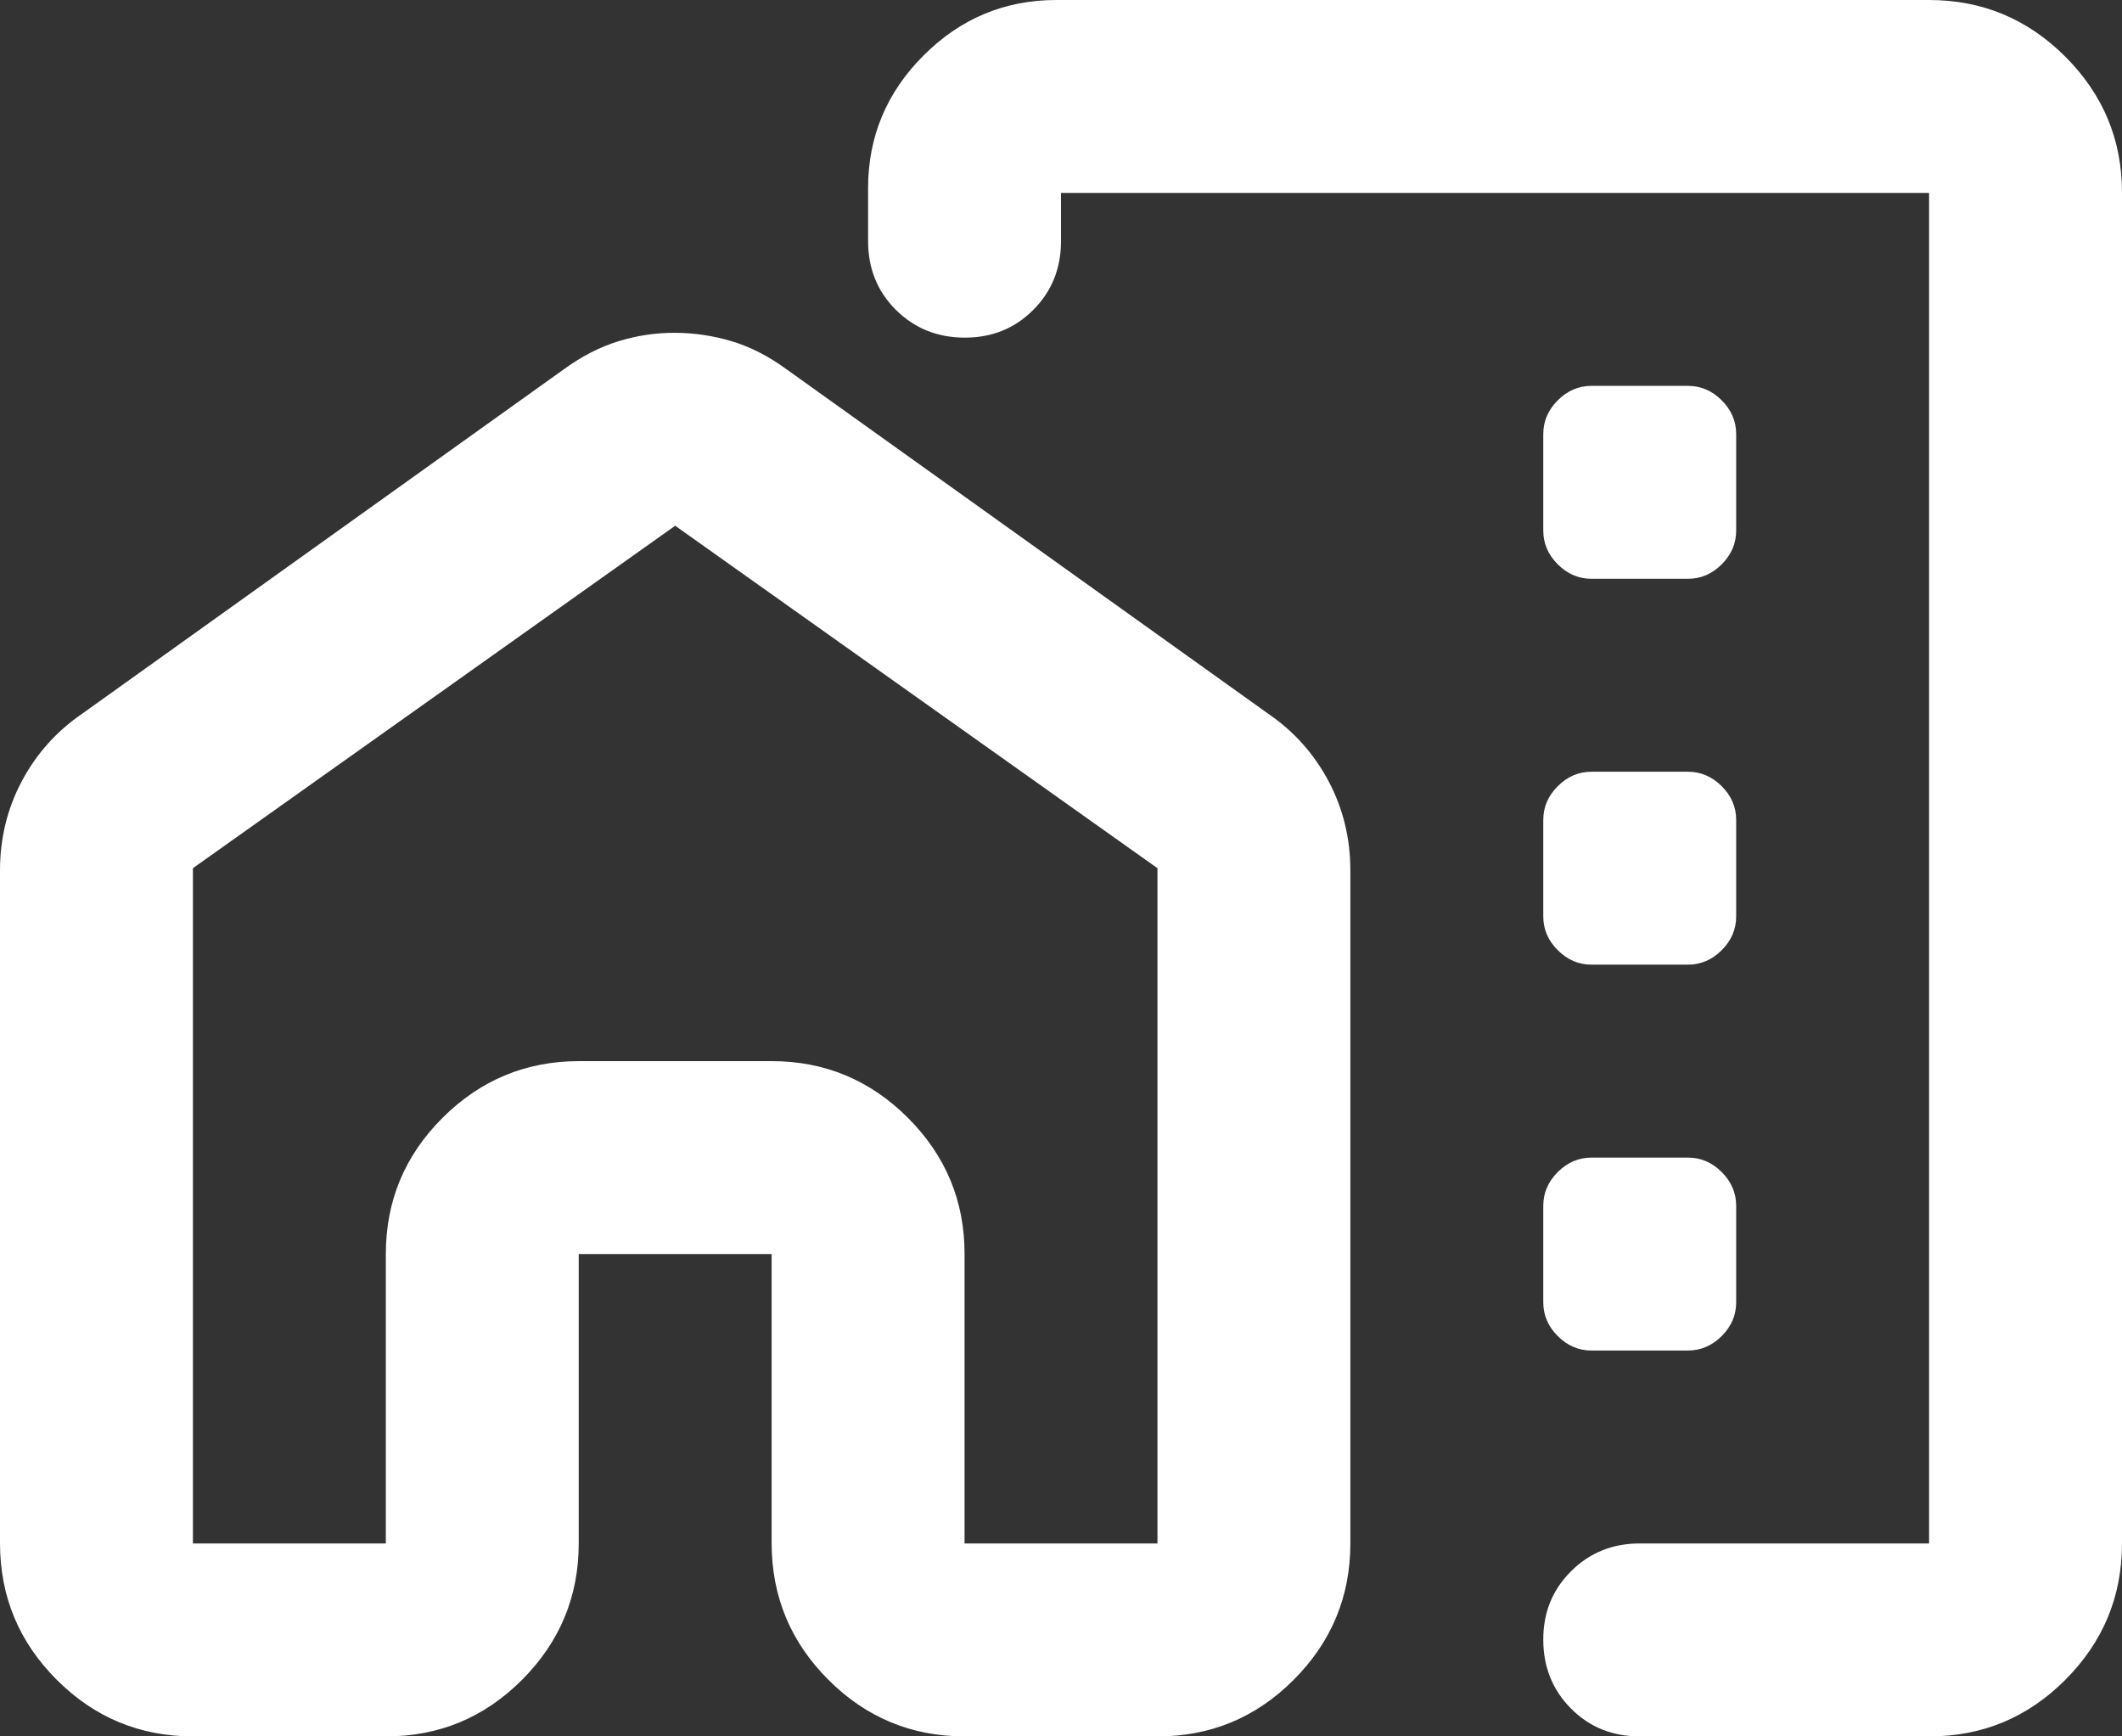 <?xml version="1.0" encoding="UTF-8"?> <svg xmlns="http://www.w3.org/2000/svg" width="22" height="18" viewBox="0 0 22 18" fill="none"><rect x="0" y="0" width="22" height="18" fill="#333333" stroke="none"/><path d="M22 2V16C22 16.55 21.804 17.021 21.413 17.413C21.022 17.805 20.551 18.001 20 18H17C16.717 18 16.479 17.904 16.288 17.712C16.097 17.52 16.001 17.283 16 17C15.999 16.717 16.095 16.48 16.288 16.288C16.481 16.096 16.718 16 17 16H20V2H11V2.5C11 2.783 10.904 3.021 10.712 3.213C10.52 3.405 10.283 3.501 10 3.5C9.717 3.499 9.48 3.403 9.288 3.212C9.096 3.021 9 2.783 9 2.5V1.95C9 1.417 9.192 0.958 9.575 0.575C9.958 0.192 10.417 0 10.95 0H20C20.55 0 21.021 0.196 21.413 0.588C21.805 0.98 22.001 1.451 22 2ZM0 9.025C0 8.692 0.075 8.383 0.225 8.1C0.375 7.817 0.583 7.583 0.85 7.4L5.85 3.825C6.033 3.692 6.221 3.596 6.413 3.537C6.605 3.478 6.801 3.449 7 3.45C7.199 3.451 7.395 3.48 7.588 3.538C7.781 3.596 7.968 3.692 8.15 3.825L13.15 7.4C13.417 7.583 13.625 7.817 13.775 8.1C13.925 8.383 14 8.692 14 9.025V16C14 16.55 13.804 17.021 13.413 17.413C13.022 17.805 12.551 18.001 12 18H10C9.45 18 8.979 17.804 8.588 17.413C8.197 17.022 8.001 16.551 8 16V13H6V16C6 16.55 5.804 17.021 5.413 17.413C5.022 17.805 4.551 18.001 4 18H2C1.45 18 0.979 17.804 0.588 17.413C0.197 17.022 0.001 16.551 0 16V9.025ZM2 9V16H4V13C4 12.45 4.196 11.979 4.588 11.588C4.98 11.197 5.451 11.001 6 11H8C8.55 11 9.021 11.196 9.413 11.588C9.805 11.98 10.001 12.451 10 13V16H12V9L7 5.45L2 9ZM16.5 6H17.5C17.633 6 17.75 5.95 17.85 5.85C17.95 5.75 18 5.633 18 5.5V4.5C18 4.367 17.95 4.25 17.85 4.15C17.75 4.05 17.633 4 17.5 4H16.5C16.367 4 16.25 4.05 16.15 4.15C16.05 4.25 16 4.367 16 4.5V5.5C16 5.633 16.05 5.75 16.15 5.85C16.25 5.95 16.367 6 16.5 6ZM16.5 10H17.5C17.633 10 17.75 9.95 17.85 9.85C17.95 9.75 18 9.633 18 9.5V8.5C18 8.367 17.95 8.25 17.85 8.15C17.75 8.05 17.633 8 17.5 8H16.5C16.367 8 16.25 8.05 16.15 8.15C16.05 8.25 16 8.367 16 8.5V9.5C16 9.633 16.05 9.75 16.15 9.85C16.25 9.95 16.367 10 16.5 10ZM16.5 14H17.5C17.633 14 17.75 13.95 17.85 13.85C17.95 13.75 18 13.633 18 13.5V12.5C18 12.367 17.95 12.25 17.85 12.15C17.75 12.05 17.633 12 17.5 12H16.5C16.367 12 16.25 12.05 16.15 12.15C16.05 12.25 16 12.367 16 12.5V13.5C16 13.633 16.05 13.75 16.15 13.85C16.25 13.95 16.367 14 16.5 14Z" fill="white"></path></svg> 